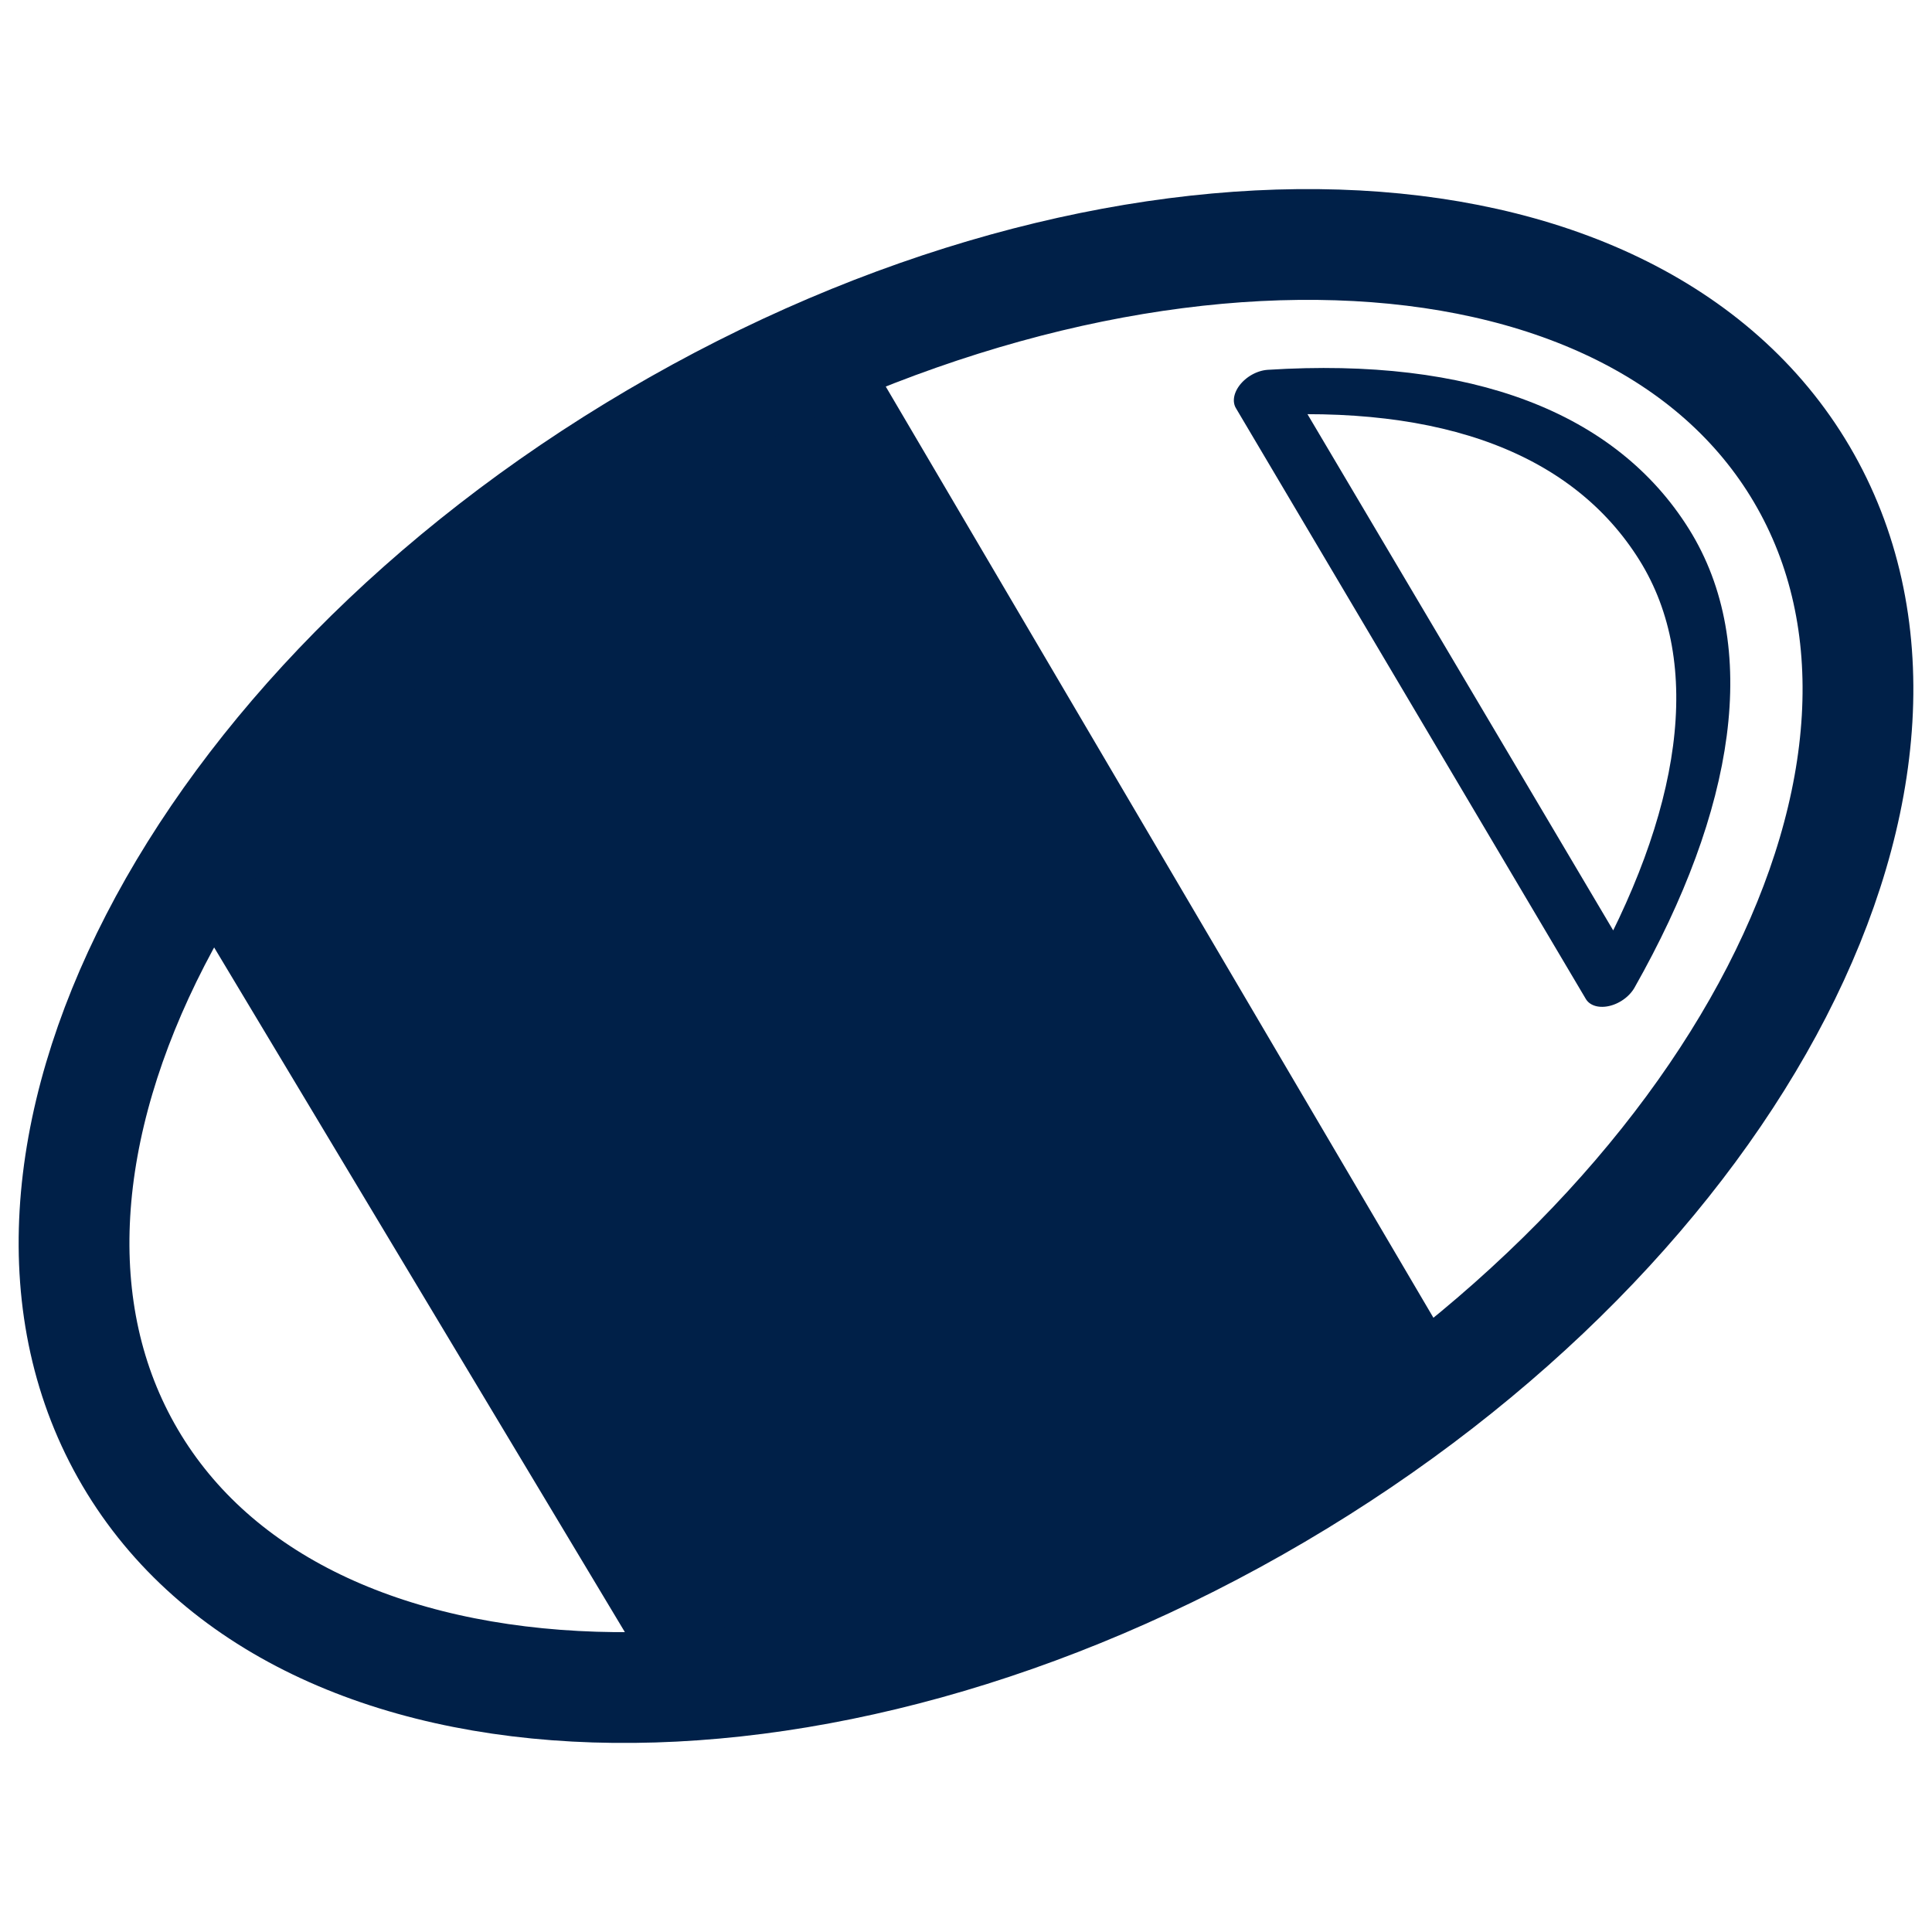 <svg xmlns="http://www.w3.org/2000/svg" xmlns:xlink="http://www.w3.org/1999/xlink" xmlns:serif="http://www.serif.com/" width="100%" height="100%" viewBox="0 0 800 800" xml:space="preserve" style="fill-rule:evenodd;clip-rule:evenodd;stroke-linejoin:round;stroke-miterlimit:2;">    <g transform="matrix(1,0,0,1,-1905.8,-1120.22)">        <g transform="matrix(3.831,6.514,-6.514,3.831,2106.39,1356.39)">            <path d="M-1.407,-24.061C-2.915,-16.597 -2.325,0.065 -1.506,0.847C0.797,10.165 3.071,16.942 6.681,23.272L57.593,22.829C61.724,16.858 65.041,9.939 65.041,1.276C65.041,-7.387 65.83,-16.833 63.506,-24.061L-1.407,-24.061Z" style="fill:rgb(0,32,72);fill-rule:nonzero;"></path>        </g>        <g transform="matrix(6.514,-3.831,-3.831,-6.514,2524.5,1391.6)">            <path d="M-33.573,-33.575C-62.92,-33.575 -86.708,-18.544 -86.708,-0.001C-86.708,18.542 -62.92,33.573 -33.573,33.573C-4.227,33.573 19.56,18.542 19.56,-0.001C19.56,-18.544 -4.227,-33.575 -33.573,-33.575" style="fill:none;fill-rule:nonzero;stroke:rgb(0,32,72);stroke-width:6.07px;"></path>        </g>        <g transform="matrix(4.011,6.405,-9.291,5.819,2519.19,1224.81)">            <path d="M0.101,9.87L37.718,10.513C32.557,3.943 26,0 18.859,0C11.718,0 5.263,3.3 0.101,9.87Z" style="fill:none;fill-rule:nonzero;stroke:rgb(0,32,72);stroke-width:2.21px;"></path>        </g>    </g></svg>